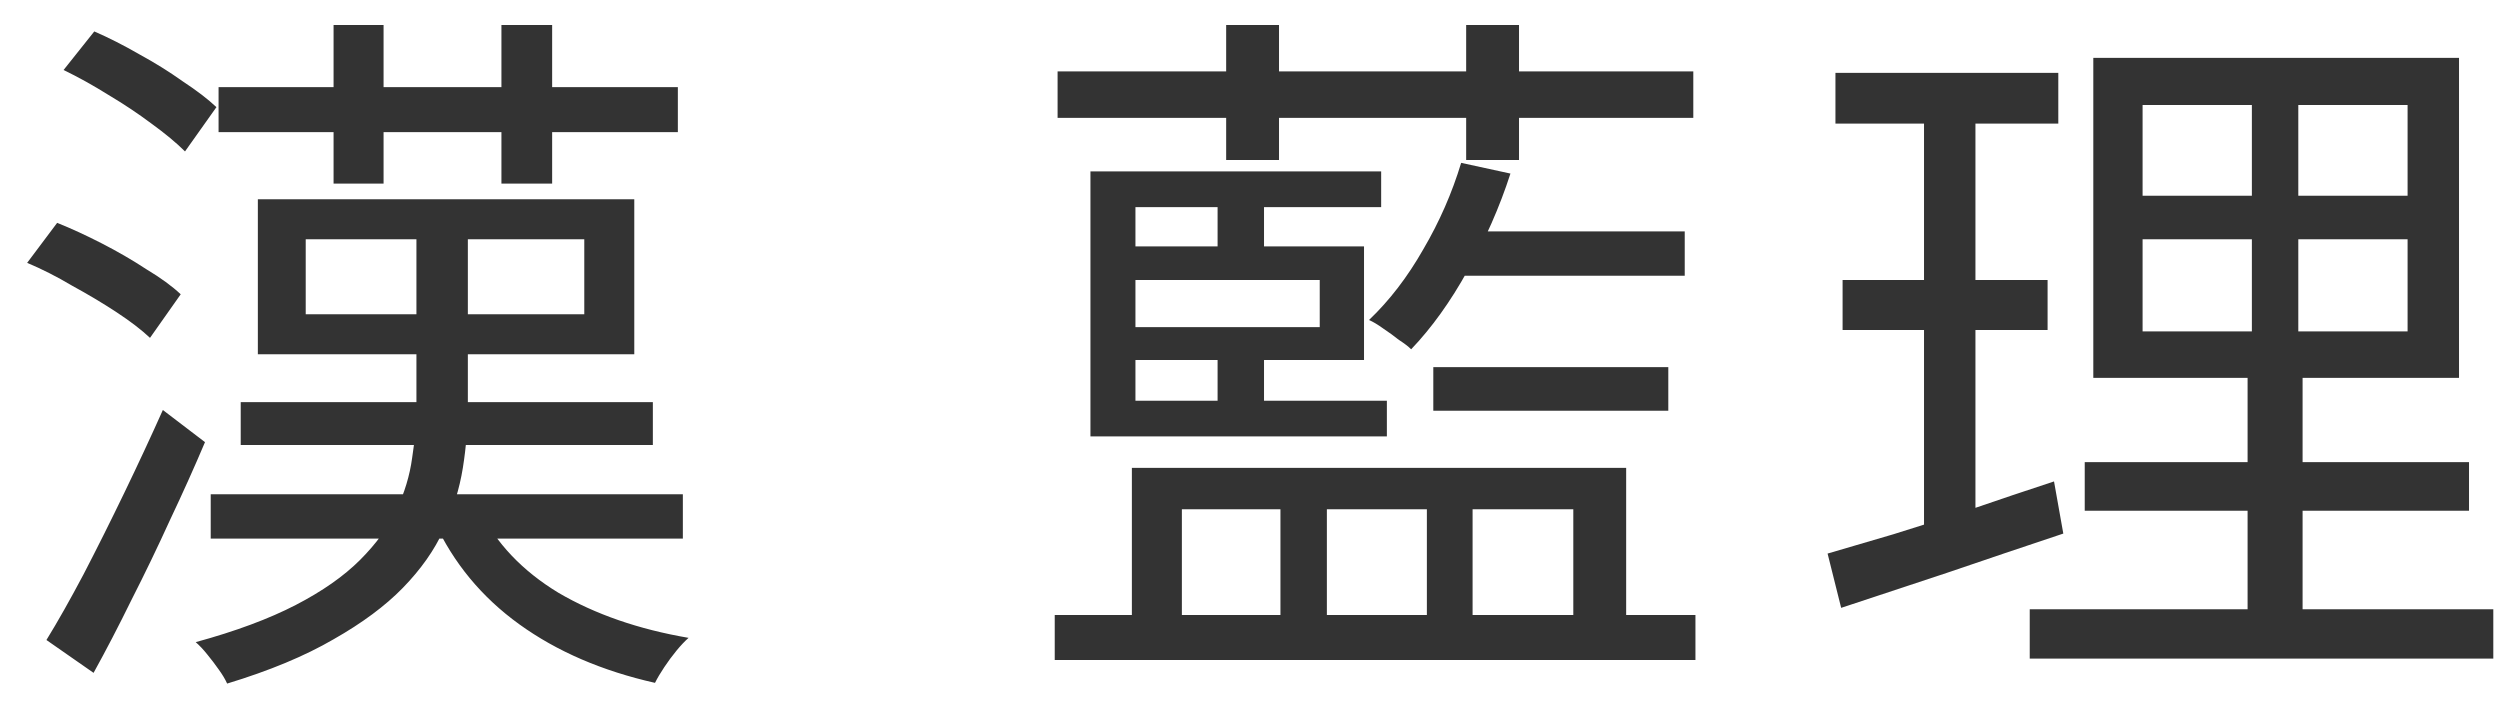 <svg width="56" height="16" viewBox="0 0 56 16" fill="none" xmlns="http://www.w3.org/2000/svg">
<path d="M47.994 5.36V7.424H53.93V5.36H47.994ZM47.994 2.352V4.384H53.93V2.352H47.994ZM46.89 1.296H55.082V8.464H46.89V1.296ZM46.698 10.352H55.306V11.44H46.698V10.352ZM45.466 13.648H55.85V14.752H45.466V13.648ZM41.114 1.632H46.106V2.768H41.114V1.632ZM41.274 6.272H45.866V7.392H41.274V6.272ZM40.938 12.4C41.375 12.272 41.866 12.128 42.41 11.968C42.965 11.797 43.546 11.611 44.154 11.408C44.773 11.195 45.391 10.987 46.01 10.784L46.218 11.952C45.354 12.24 44.485 12.533 43.61 12.832C42.735 13.12 41.946 13.381 41.242 13.616L40.938 12.4ZM43.098 2.08H44.25V12L43.098 12.224V2.08ZM50.442 1.792H51.482V7.952H51.578V14.144H50.346V7.952H50.442V1.792Z" fill="#333333"/>
<path d="M23.69 1.6H37.93V2.64H23.69V1.6ZM32.362 5.184H37.738V6.176H32.362V5.184ZM32.106 8.224H37.37V9.2H32.106V8.224ZM27.466 0.56H28.65V3.584H27.466V0.56ZM27.274 4.16H28.314V6H27.274V4.16ZM27.274 7.584H28.314V9.44H27.274V7.584ZM32.842 0.56H34.026V3.584H32.842V0.56ZM23.626 13.776H37.978V14.784H23.626V13.776ZM25.354 10.48H36.426V14.304H35.242V11.408H32.986V14.304H31.962V11.408H29.722V14.304H28.682V11.408H26.474V14.304H25.354V10.48ZM32.73 3.648L33.834 3.888C33.589 4.645 33.269 5.371 32.874 6.064C32.49 6.757 32.069 7.344 31.61 7.824C31.546 7.76 31.455 7.691 31.338 7.616C31.231 7.531 31.114 7.445 30.986 7.36C30.869 7.275 30.762 7.211 30.666 7.168C31.125 6.731 31.53 6.203 31.882 5.584C32.245 4.965 32.527 4.32 32.73 3.648ZM25.002 5.52H30.554V8.064H25.002V7.328H29.562V6.272H25.002V5.52ZM30.938 3.84V4.64H25.434V8.976H31.066V9.776H24.426V3.84H30.938Z" fill="#333333"/>
<path d="M4.896 1.952H15.184V2.96H4.896V1.952ZM4.72 11.072H15.296V12.064H4.72V11.072ZM6.848 5.36V7.04H13.088V5.36H6.848ZM5.776 4.464H14.208V7.936H5.776V4.464ZM5.392 9.008H14.624V9.968H5.392V9.008ZM9.328 4.912H10.48V9.072C10.48 9.541 10.443 10.011 10.368 10.48C10.293 10.949 10.149 11.413 9.936 11.872C9.733 12.32 9.429 12.752 9.024 13.168C8.629 13.573 8.112 13.957 7.472 14.32C6.832 14.693 6.037 15.024 5.088 15.312C5.045 15.216 4.981 15.109 4.896 14.992C4.821 14.885 4.736 14.773 4.64 14.656C4.555 14.549 4.469 14.459 4.384 14.384C5.28 14.139 6.027 13.861 6.624 13.552C7.221 13.243 7.701 12.907 8.064 12.544C8.427 12.181 8.699 11.808 8.88 11.424C9.061 11.04 9.179 10.651 9.232 10.256C9.296 9.851 9.328 9.456 9.328 9.072V4.912ZM10.736 11.408C11.109 12.165 11.701 12.789 12.512 13.28C13.333 13.76 14.304 14.096 15.424 14.288C15.339 14.363 15.248 14.459 15.152 14.576C15.056 14.693 14.965 14.816 14.88 14.944C14.795 15.072 14.725 15.189 14.672 15.296C13.488 15.029 12.475 14.592 11.632 13.984C10.789 13.376 10.155 12.608 9.728 11.68L10.736 11.408ZM7.472 0.56H8.592V4.112H7.472V0.56ZM11.232 0.56H12.368V4.112H11.232V0.56ZM1.424 1.568L2.112 0.704C2.432 0.843 2.768 1.013 3.12 1.216C3.472 1.408 3.797 1.611 4.096 1.824C4.405 2.027 4.656 2.219 4.848 2.4L4.144 3.392C3.952 3.2 3.701 2.992 3.392 2.768C3.093 2.544 2.773 2.331 2.432 2.128C2.091 1.915 1.755 1.728 1.424 1.568ZM0.608 5.888L1.28 4.992C1.6 5.12 1.936 5.275 2.288 5.456C2.64 5.637 2.971 5.829 3.28 6.032C3.6 6.224 3.856 6.411 4.048 6.592L3.36 7.568C3.168 7.387 2.917 7.195 2.608 6.992C2.299 6.789 1.968 6.592 1.616 6.4C1.275 6.197 0.939 6.027 0.608 5.888ZM1.04 14.336C1.296 13.92 1.573 13.429 1.872 12.864C2.171 12.288 2.475 11.68 2.784 11.04C3.093 10.4 3.381 9.781 3.648 9.184L4.592 9.904C4.357 10.459 4.096 11.04 3.808 11.648C3.531 12.256 3.243 12.853 2.944 13.44C2.656 14.027 2.373 14.571 2.096 15.072L1.04 14.336Z" fill="#333333"/>
</svg>
